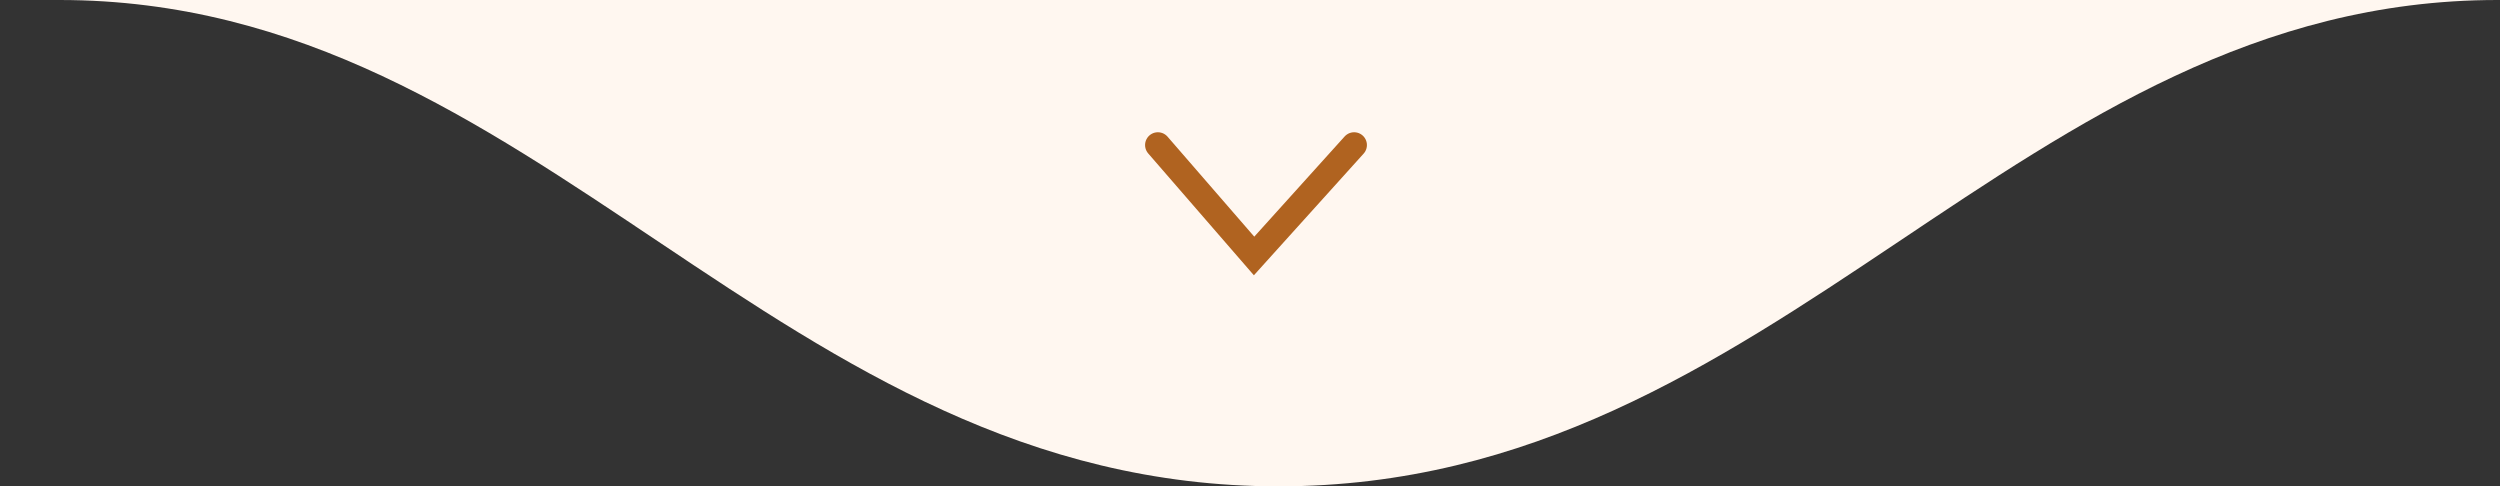 <svg xmlns="http://www.w3.org/2000/svg" width="293" height="57" viewBox="0 0 293 57" fill="none"><rect x="0" y="0" width="293" height="57" fill="#333333" stroke="none"/><path d="M149.841 57C208.828 57 236.321 -2.44131e-05 292.703 -2.93421e-05C292.703 -2.93421e-05 -49.403 5.65737e-07 6.978 -4.36328e-06C63.36 -9.2923e-06 90.853 57 149.841 57Z" fill="#FFF7F0"></path><path d="M158.703 17L146.978 30L135.703 17" stroke="#B06320" stroke-width="3" stroke-linecap="round"></path></svg>